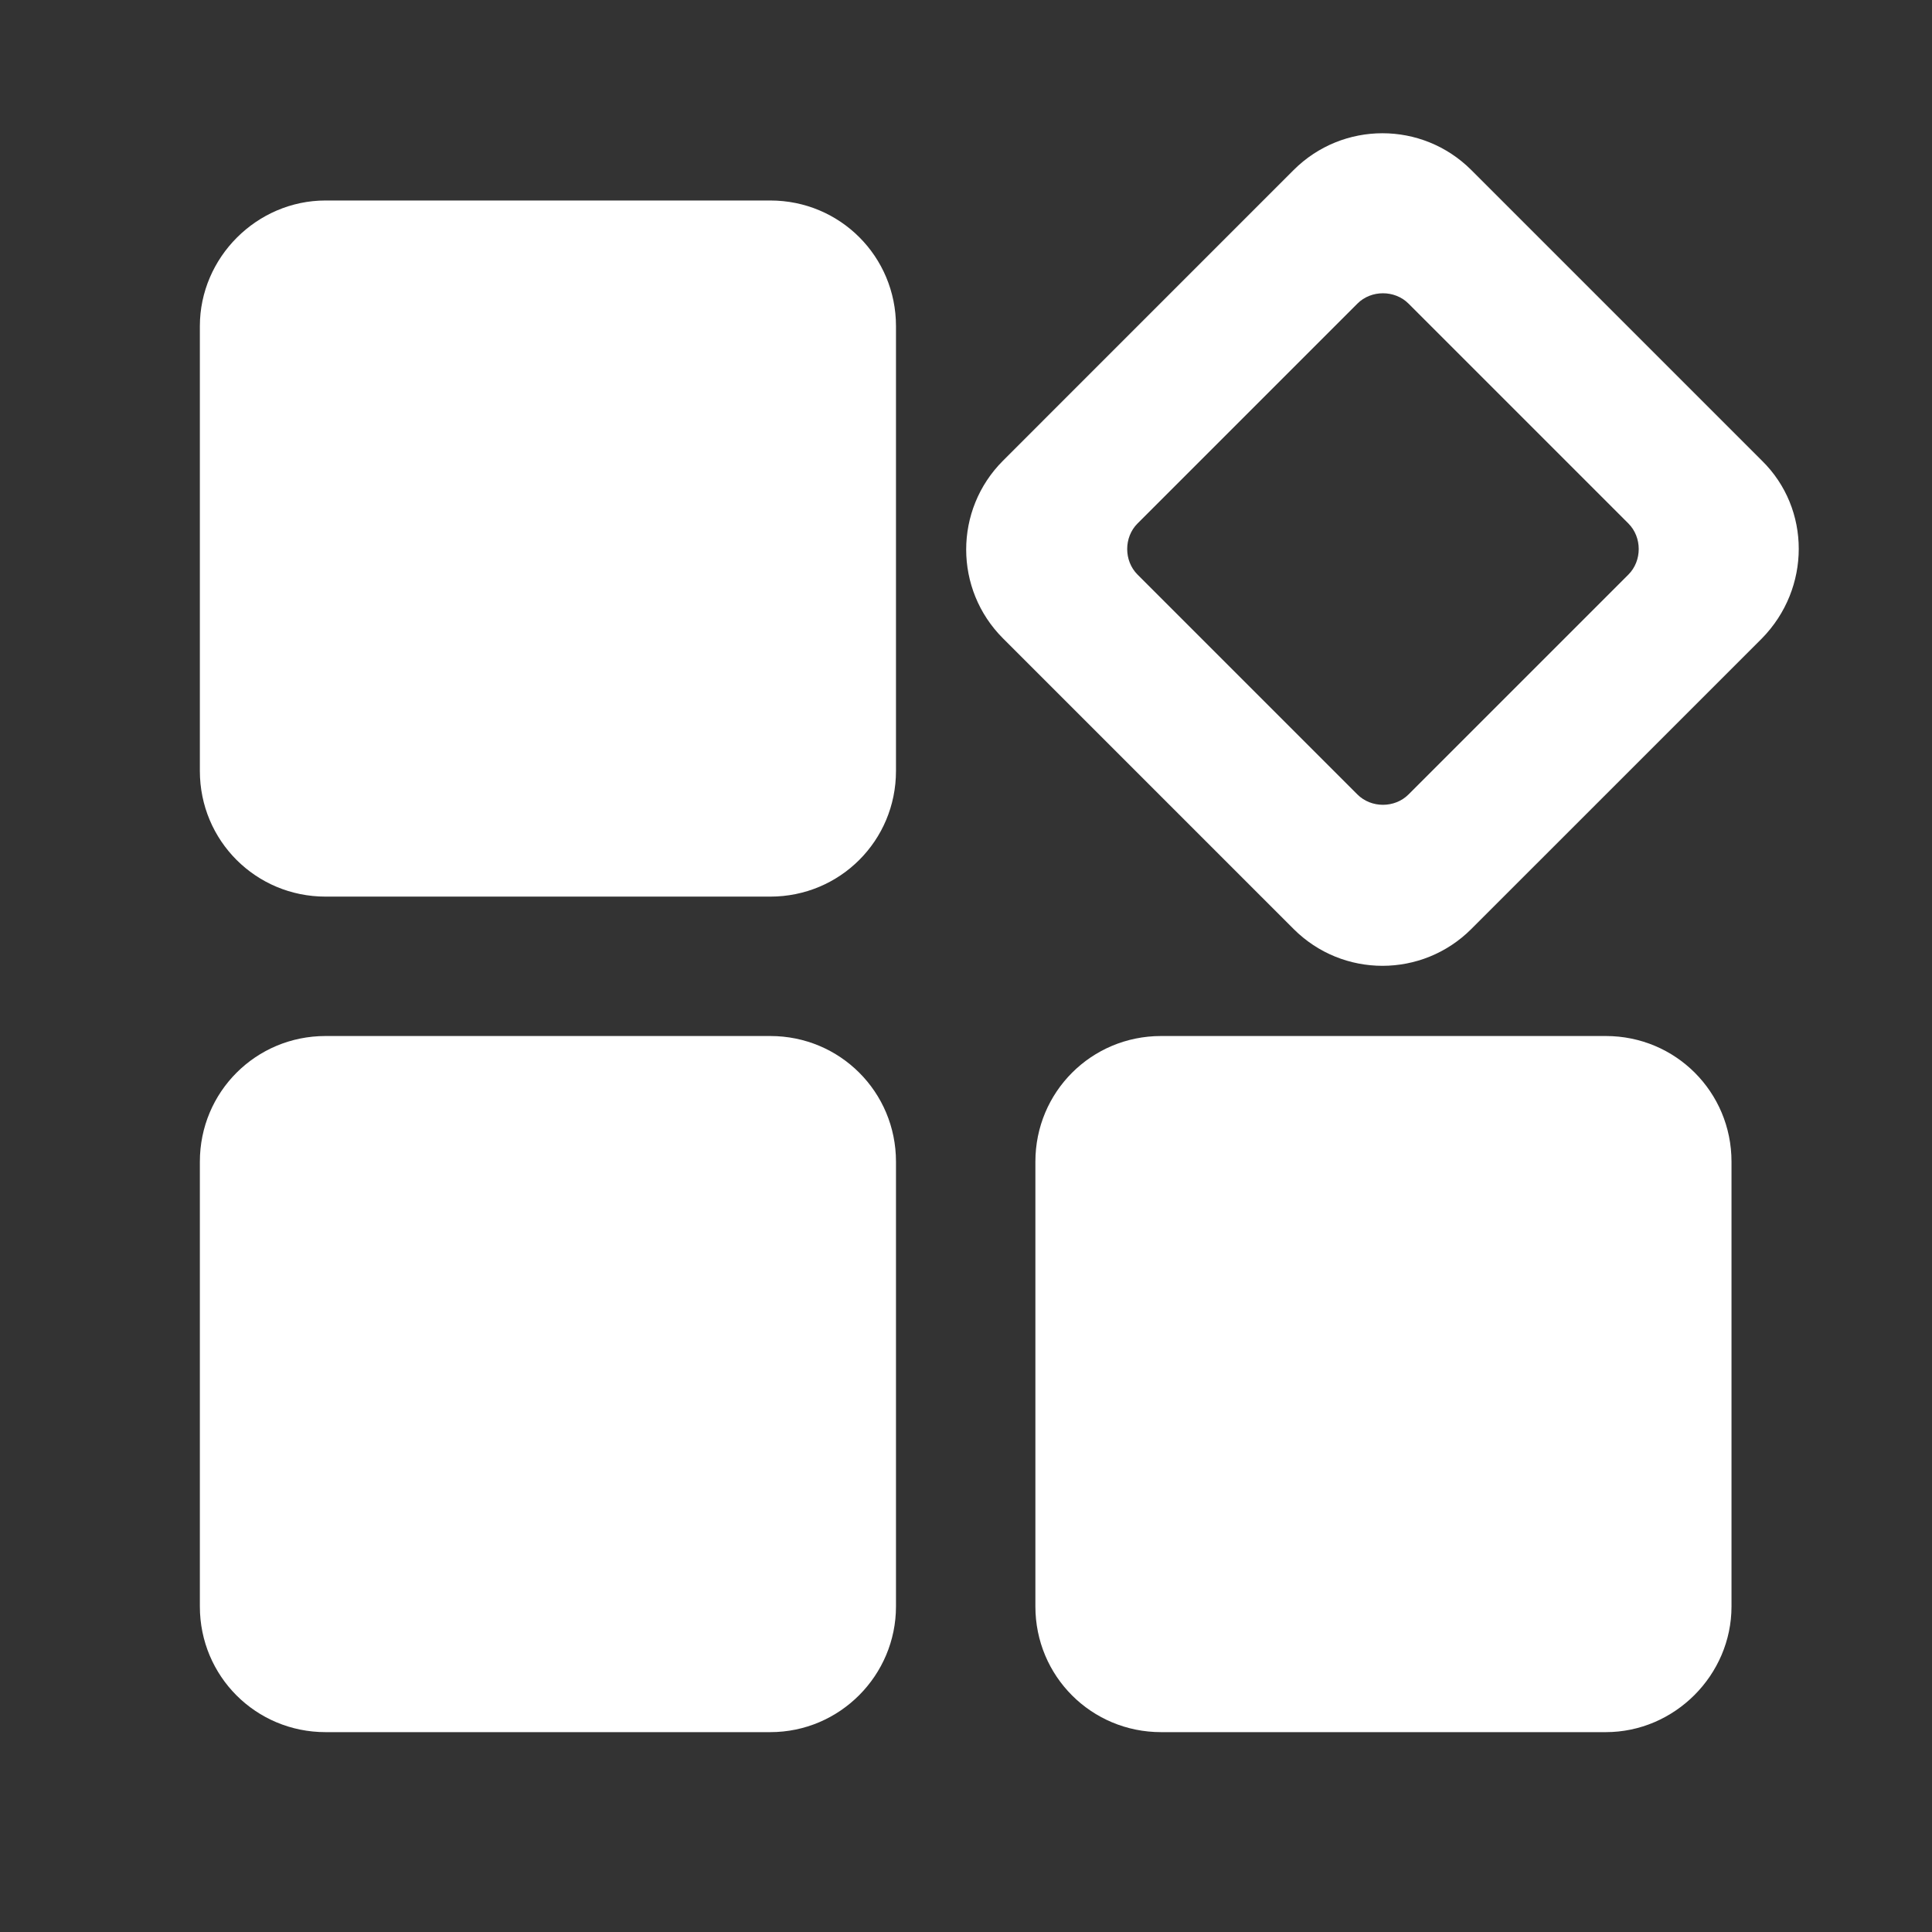 <?xml version="1.0" encoding="UTF-8"?>
<svg width="58px" height="58px" viewBox="0 0 58 58" version="1.1" xmlns="http://www.w3.org/2000/svg" xmlns:xlink="http://www.w3.org/1999/xlink">
    <rect x="0" y="0" width="58" height="58" fill="#333333" stroke="none"/>
    <title>绑定IP</title>
    <g id="页面-1" stroke="none" stroke-width="1" fill="none" fill-rule="evenodd">
        <g id="容灾高可用" transform="translate(-512, -3245)" fill-rule="nonzero">
            <g id="绑定IP" transform="translate(512, 3245)">
                <rect id="矩形" fill="#000000" opacity="0" x="0" y="0" width="58" height="58"></rect>
                <path d="M23.125,26.917 L9.773,26.917 C7.68,26.917 6,25.237 6,23.144 L6,9.792 C6,7.729 7.71,6.019 9.773,6.019 L23.125,6.019 C25.218,6.019 26.898,7.699 26.898,9.792 L26.898,23.144 C26.898,25.237 25.218,26.917 23.125,26.917 L23.125,26.917 Z M23.125,52 L9.773,52 C7.68,52 6,50.32 6,48.227 L6,34.875 C6,32.782 7.68,31.102 9.773,31.102 L23.125,31.102 C25.218,31.102 26.898,32.782 26.898,34.875 L26.898,48.227 C26.898,50.29 25.218,52 23.125,52 L23.125,52 Z M48.208,52 L34.856,52 C32.763,52 31.083,50.32 31.083,48.227 L31.083,34.875 C31.083,32.782 32.763,31.102 34.856,31.102 L48.208,31.102 C50.301,31.102 51.981,32.782 51.981,34.875 L51.981,48.227 C51.981,50.29 50.271,52 48.208,52 Z M52.895,13.83 L44.17,5.105 C42.696,3.632 40.309,3.632 38.835,5.105 L30.111,13.83 C28.637,15.304 28.637,17.691 30.111,19.165 L38.835,27.889 C40.309,29.363 42.696,29.363 44.17,27.889 L52.895,19.165 C54.368,17.662 54.368,15.274 52.895,13.83 L52.895,13.83 Z M42.284,23.851 C41.871,24.264 41.164,24.264 40.751,23.851 L34.149,17.249 C33.736,16.836 33.736,16.129 34.149,15.716 L40.751,9.114 C41.164,8.701 41.871,8.701 42.284,9.114 L48.886,15.716 C49.299,16.129 49.299,16.836 48.886,17.249 L42.284,23.851 Z" id="形状" fill="#FFFFFF"></path>
            </g>
        </g>
    </g>
</svg>